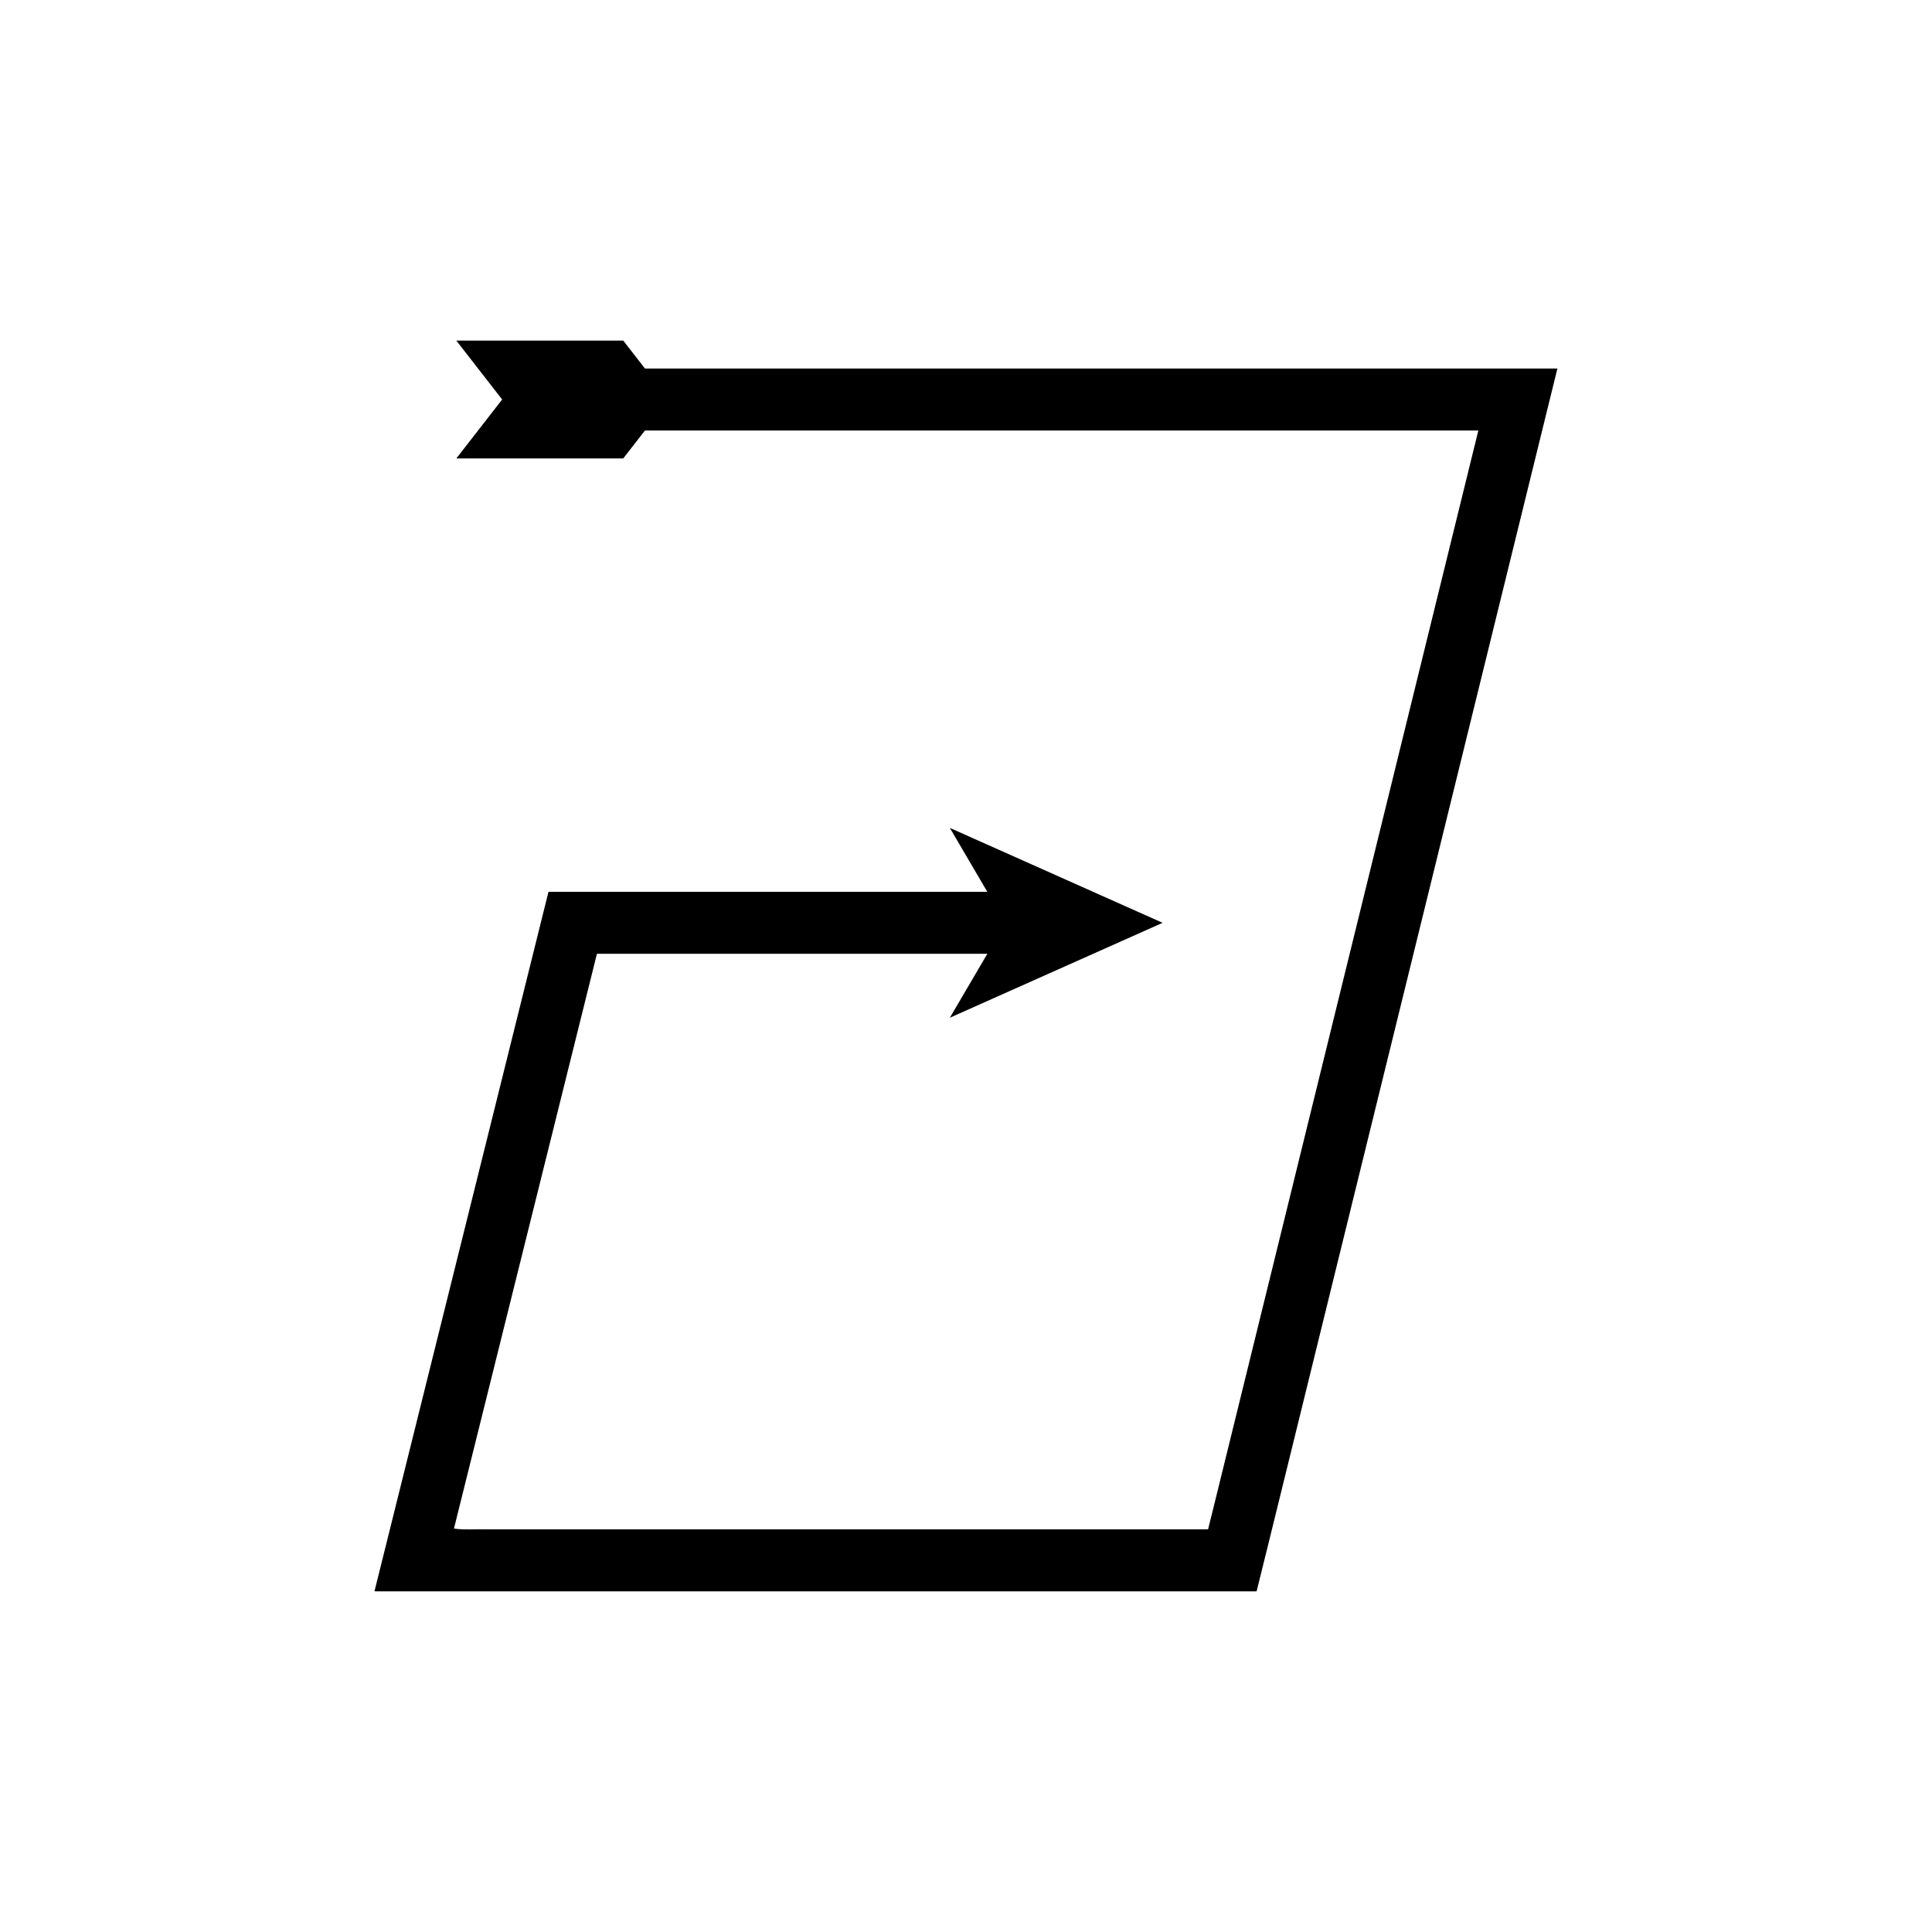 <?xml version="1.0" encoding="UTF-8"?>
<!-- Uploaded to: ICON Repo, www.svgrepo.com, Generator: ICON Repo Mixer Tools -->
<svg fill="#000000" width="800px" height="800px" version="1.1" viewBox="144 144 512 512" xmlns="http://www.w3.org/2000/svg">
 <path d="m554.87 241.66h-239.95l-5.754-7.398h-44.234l12.145 15.613-12.145 15.613h44.234l5.754-7.398h220.54l0.312 0.004-0.074 0.309-0.605 2.465-36.352 147.83-19.262 78.332-9.633 39.164-4.062 16.52-1.633 6.578h-190.81c-2.984-0.09-6.457 0.203-9.035-0.203l2.242-9.02 19.977-80.312 10.699-43.02 4.18-16.809 0.449-1.812 0.227-0.906c0.043-0.145 0.066-0.312 0.121-0.441h103.45l-9.93 16.941 56.379-25.152-56.379-25.152 9.93 16.941h-116.27c-0.113 0.246-0.16 0.582-0.242 0.867l-0.445 1.785-0.887 3.566-6.519 26.211-10.699 43.02-22.828 91.754-4.422 17.77c-0.293 0.527 0.27 0.387 0.633 0.402h233.04l3.215-12.961 5.57-22.645 9.629-39.164 59.957-243.82 1.195-4.856 0.148-0.605-0.617-0.008z"/>
</svg>